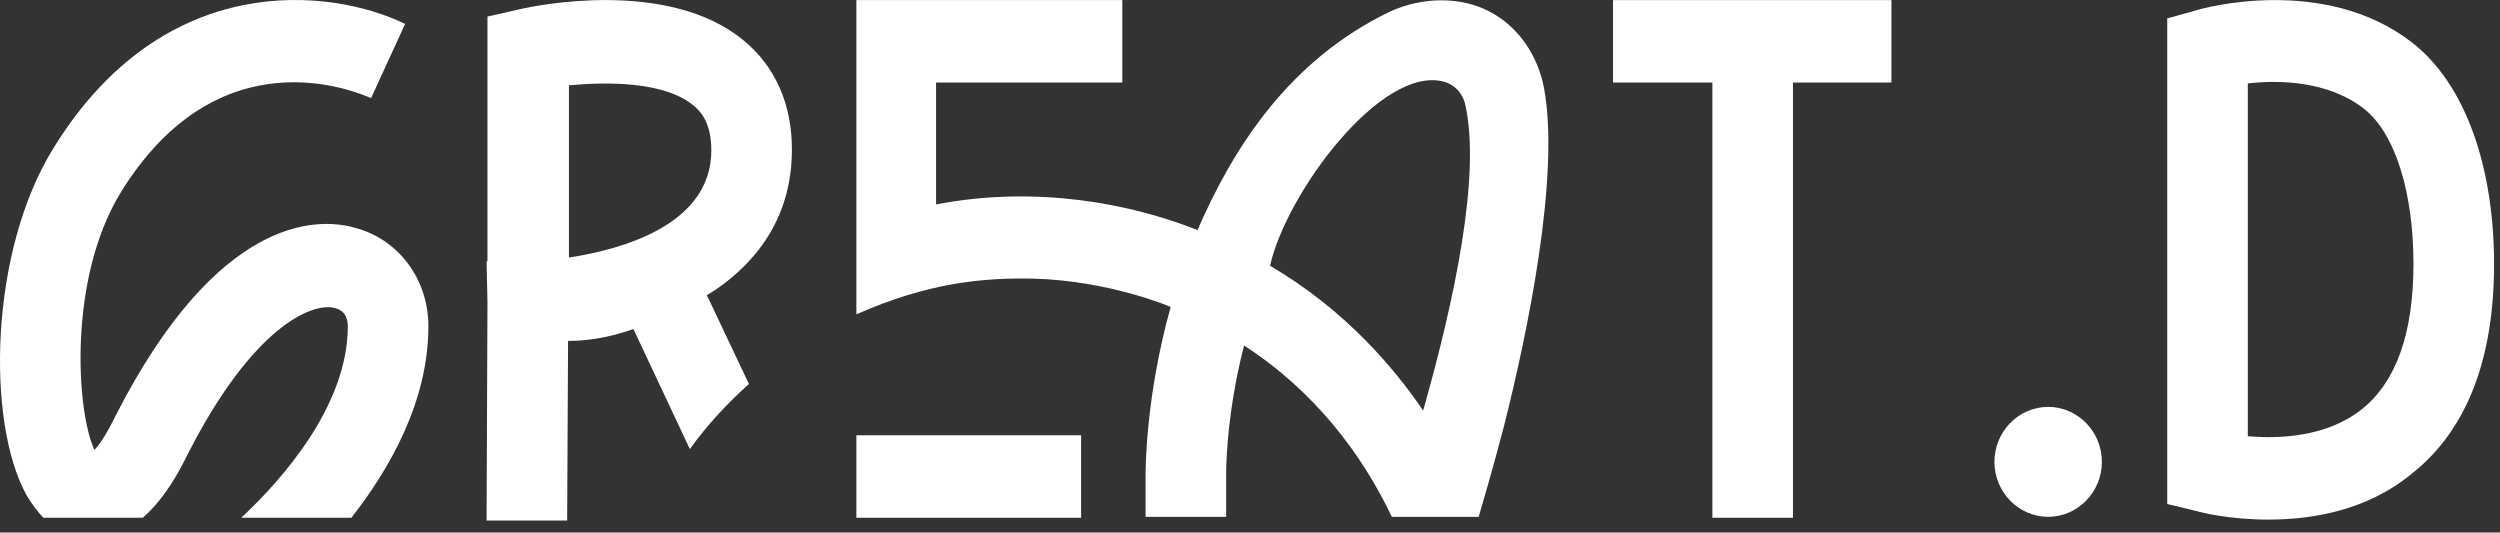 <?xml version="1.0" encoding="UTF-8"?> <svg xmlns="http://www.w3.org/2000/svg" width="169" height="36" viewBox="0 0 169 36" fill="none"><rect x="0" y="0" width="169" height="36" fill="#333333" stroke="none"/><path d="M28.959 22.055C28.959 27.072 26.417 31.593 23.754 34.999H16.309C19.033 32.46 23.512 27.443 23.512 22.055C23.512 21.745 23.451 21.002 22.604 20.816C21.091 20.445 17.096 22.055 12.677 30.726C12.253 31.593 11.225 33.637 9.651 34.999H2.932C2.569 34.628 2.145 34.07 1.782 33.451C-0.942 28.496 -0.7 16.976 3.598 10.039C11.103 -2.162 22.422 -0.8 27.386 1.616L25.085 6.633C24.056 6.199 14.856 2.235 8.198 12.95C4.566 18.834 5.172 27.815 6.382 30.416C6.745 30.045 7.23 29.301 7.835 28.063C14.675 14.684 21.333 14.684 23.875 15.366C26.901 16.109 28.959 18.834 28.959 22.055Z" fill="white"></path><path d="M79.137 20.814L79.198 20.691C79.198 20.691 79.198 20.814 79.137 20.814Z" fill="white"></path><path d="M104.376 5.952C103.953 3.722 102.621 1.802 100.745 0.811C98.808 -0.242 96.144 -0.242 93.905 0.811C87.126 4.094 83.373 9.978 80.952 15.552C76.412 13.756 70.057 12.517 63.278 13.818V5.58H75.868V0.006H57.891V21.25C62.793 19.082 66.486 18.773 69.815 18.834C74.96 18.958 79.197 20.755 79.136 20.755C77.441 26.824 77.441 31.717 77.441 32.151V34.938H82.889V32.151C82.889 32.089 82.828 28.311 84.099 23.356C88.881 26.453 92.089 30.726 94.087 34.938H99.958C100.139 34.319 100.926 31.655 101.653 28.868C103.287 22.427 105.466 11.836 104.376 5.952ZM96.205 27.753C94.268 24.904 90.939 20.94 85.855 17.967C86.944 13.074 93.36 4.403 97.597 5.518C98.505 5.766 98.929 6.509 99.05 7.067C100.139 11.898 98.263 20.507 96.205 27.753Z" fill="white"></path><path d="M73.083 29.426H57.891V35H73.083V29.426Z" fill="white"></path><path d="M127.862 0.006H109.038V5.58H115.757V35H121.204V5.58H127.862V0.006Z" fill="white"></path><path d="M138.455 27.505C136.458 27.505 134.823 29.177 134.823 31.221C134.823 33.265 136.458 34.937 138.455 34.937C140.452 34.937 142.087 33.265 142.087 31.221C142.087 29.177 140.452 27.505 138.455 27.505Z" fill="white"></path><path d="M153.345 35.124C150.681 35.124 148.744 34.629 148.563 34.567L146.505 34.071V1.245L148.502 0.687C148.865 0.564 157.097 -1.728 163.029 2.855C166.721 5.704 168.598 11.402 168.598 17.844C168.598 24.347 166.721 29.116 163.029 32.027C159.942 34.567 156.189 35.124 153.345 35.124ZM151.952 29.488C154.071 29.674 157.339 29.55 159.7 27.63C162 25.772 163.15 22.489 163.15 17.844C163.15 13.199 162 9.049 159.761 7.315C157.339 5.457 154.01 5.395 151.952 5.642V29.488Z" fill="white"></path><path d="M48.388 19.578C51.354 17.534 53.533 14.499 53.533 10.102C53.533 7.005 52.383 4.466 50.264 2.731C45.18 -1.48 36.161 0.378 35.132 0.626L32.953 1.121V17.658H32.893L32.953 20.445L32.893 35.186H38.34L38.401 23.047C39.914 23.047 41.427 22.737 42.819 22.241L46.633 30.355C47.843 28.683 49.175 27.258 50.627 25.957L47.783 19.95C48.206 19.702 48.388 19.578 48.388 19.578ZM38.461 5.766C41.124 5.519 44.938 5.519 46.875 7.129C47.419 7.562 48.085 8.368 48.085 10.164C48.085 15.181 42.093 16.853 38.461 17.41V5.766Z" fill="white"></path></svg> 